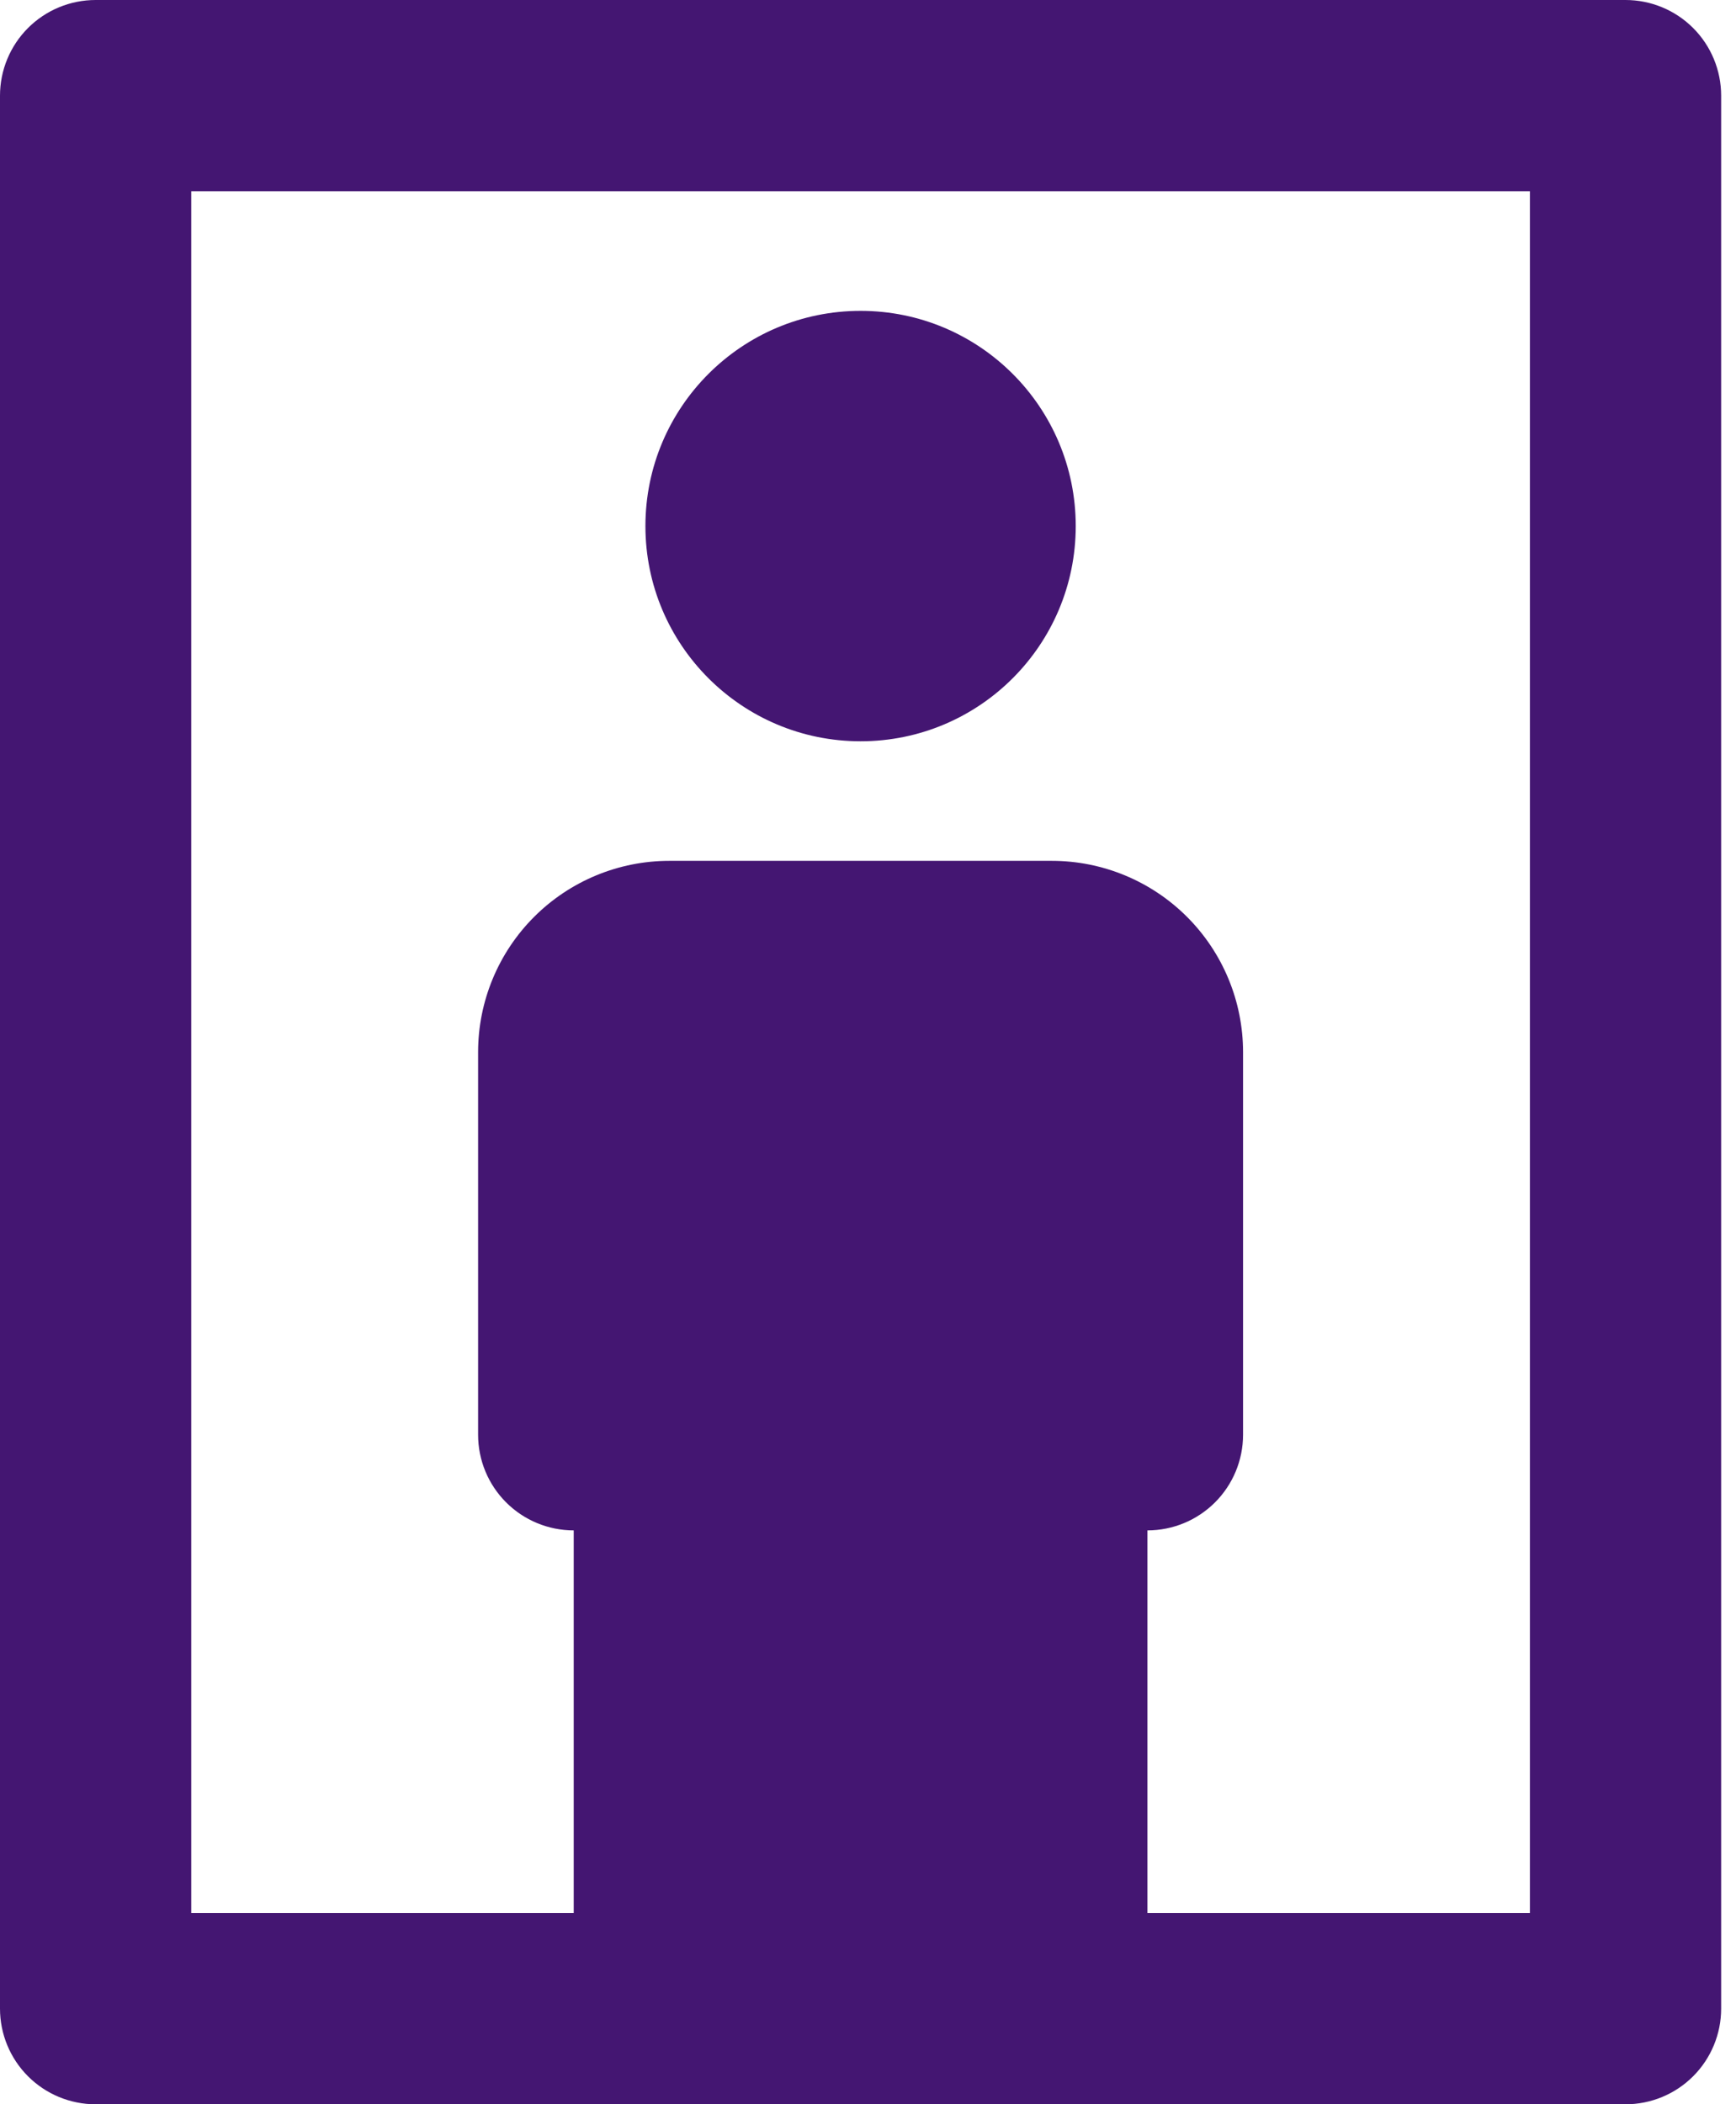 <svg width="85" height="103" viewBox="0 0 85 103" fill="none" xmlns="http://www.w3.org/2000/svg">
<path d="M42.137 36.284C47.954 36.284 52.671 31.568 52.671 25.75C52.671 19.932 47.954 15.216 42.137 15.216C36.319 15.216 31.602 19.932 31.602 25.75C31.602 31.568 36.319 36.284 42.137 36.284Z" fill="#441672"/>
<path d="M79.591 0H4.682C3.44 0 2.249 0.493 1.371 1.371C0.493 2.249 0 3.44 0 4.682V98.318C0 99.56 0.493 100.751 1.371 101.629C2.249 102.507 3.44 103 4.682 103H79.591C80.833 103 82.023 102.507 82.901 101.629C83.779 100.751 84.273 99.56 84.273 98.318V4.682C84.273 3.44 83.779 2.249 82.901 1.371C82.023 0.493 80.833 0 79.591 0ZM74.909 93.636H56.182V74.909C57.423 74.909 58.614 74.416 59.492 73.538C60.37 72.66 60.864 71.469 60.864 70.227V51.5C60.864 49.017 59.877 46.635 58.121 44.879C56.365 43.123 53.983 42.136 51.5 42.136H32.773C30.289 42.136 27.908 43.123 26.152 44.879C24.396 46.635 23.409 49.017 23.409 51.5V70.227C23.409 71.469 23.902 72.66 24.78 73.538C25.658 74.416 26.849 74.909 28.091 74.909V93.636H9.364V9.364H74.909V93.636Z" fill="#441672"/>
</svg>

